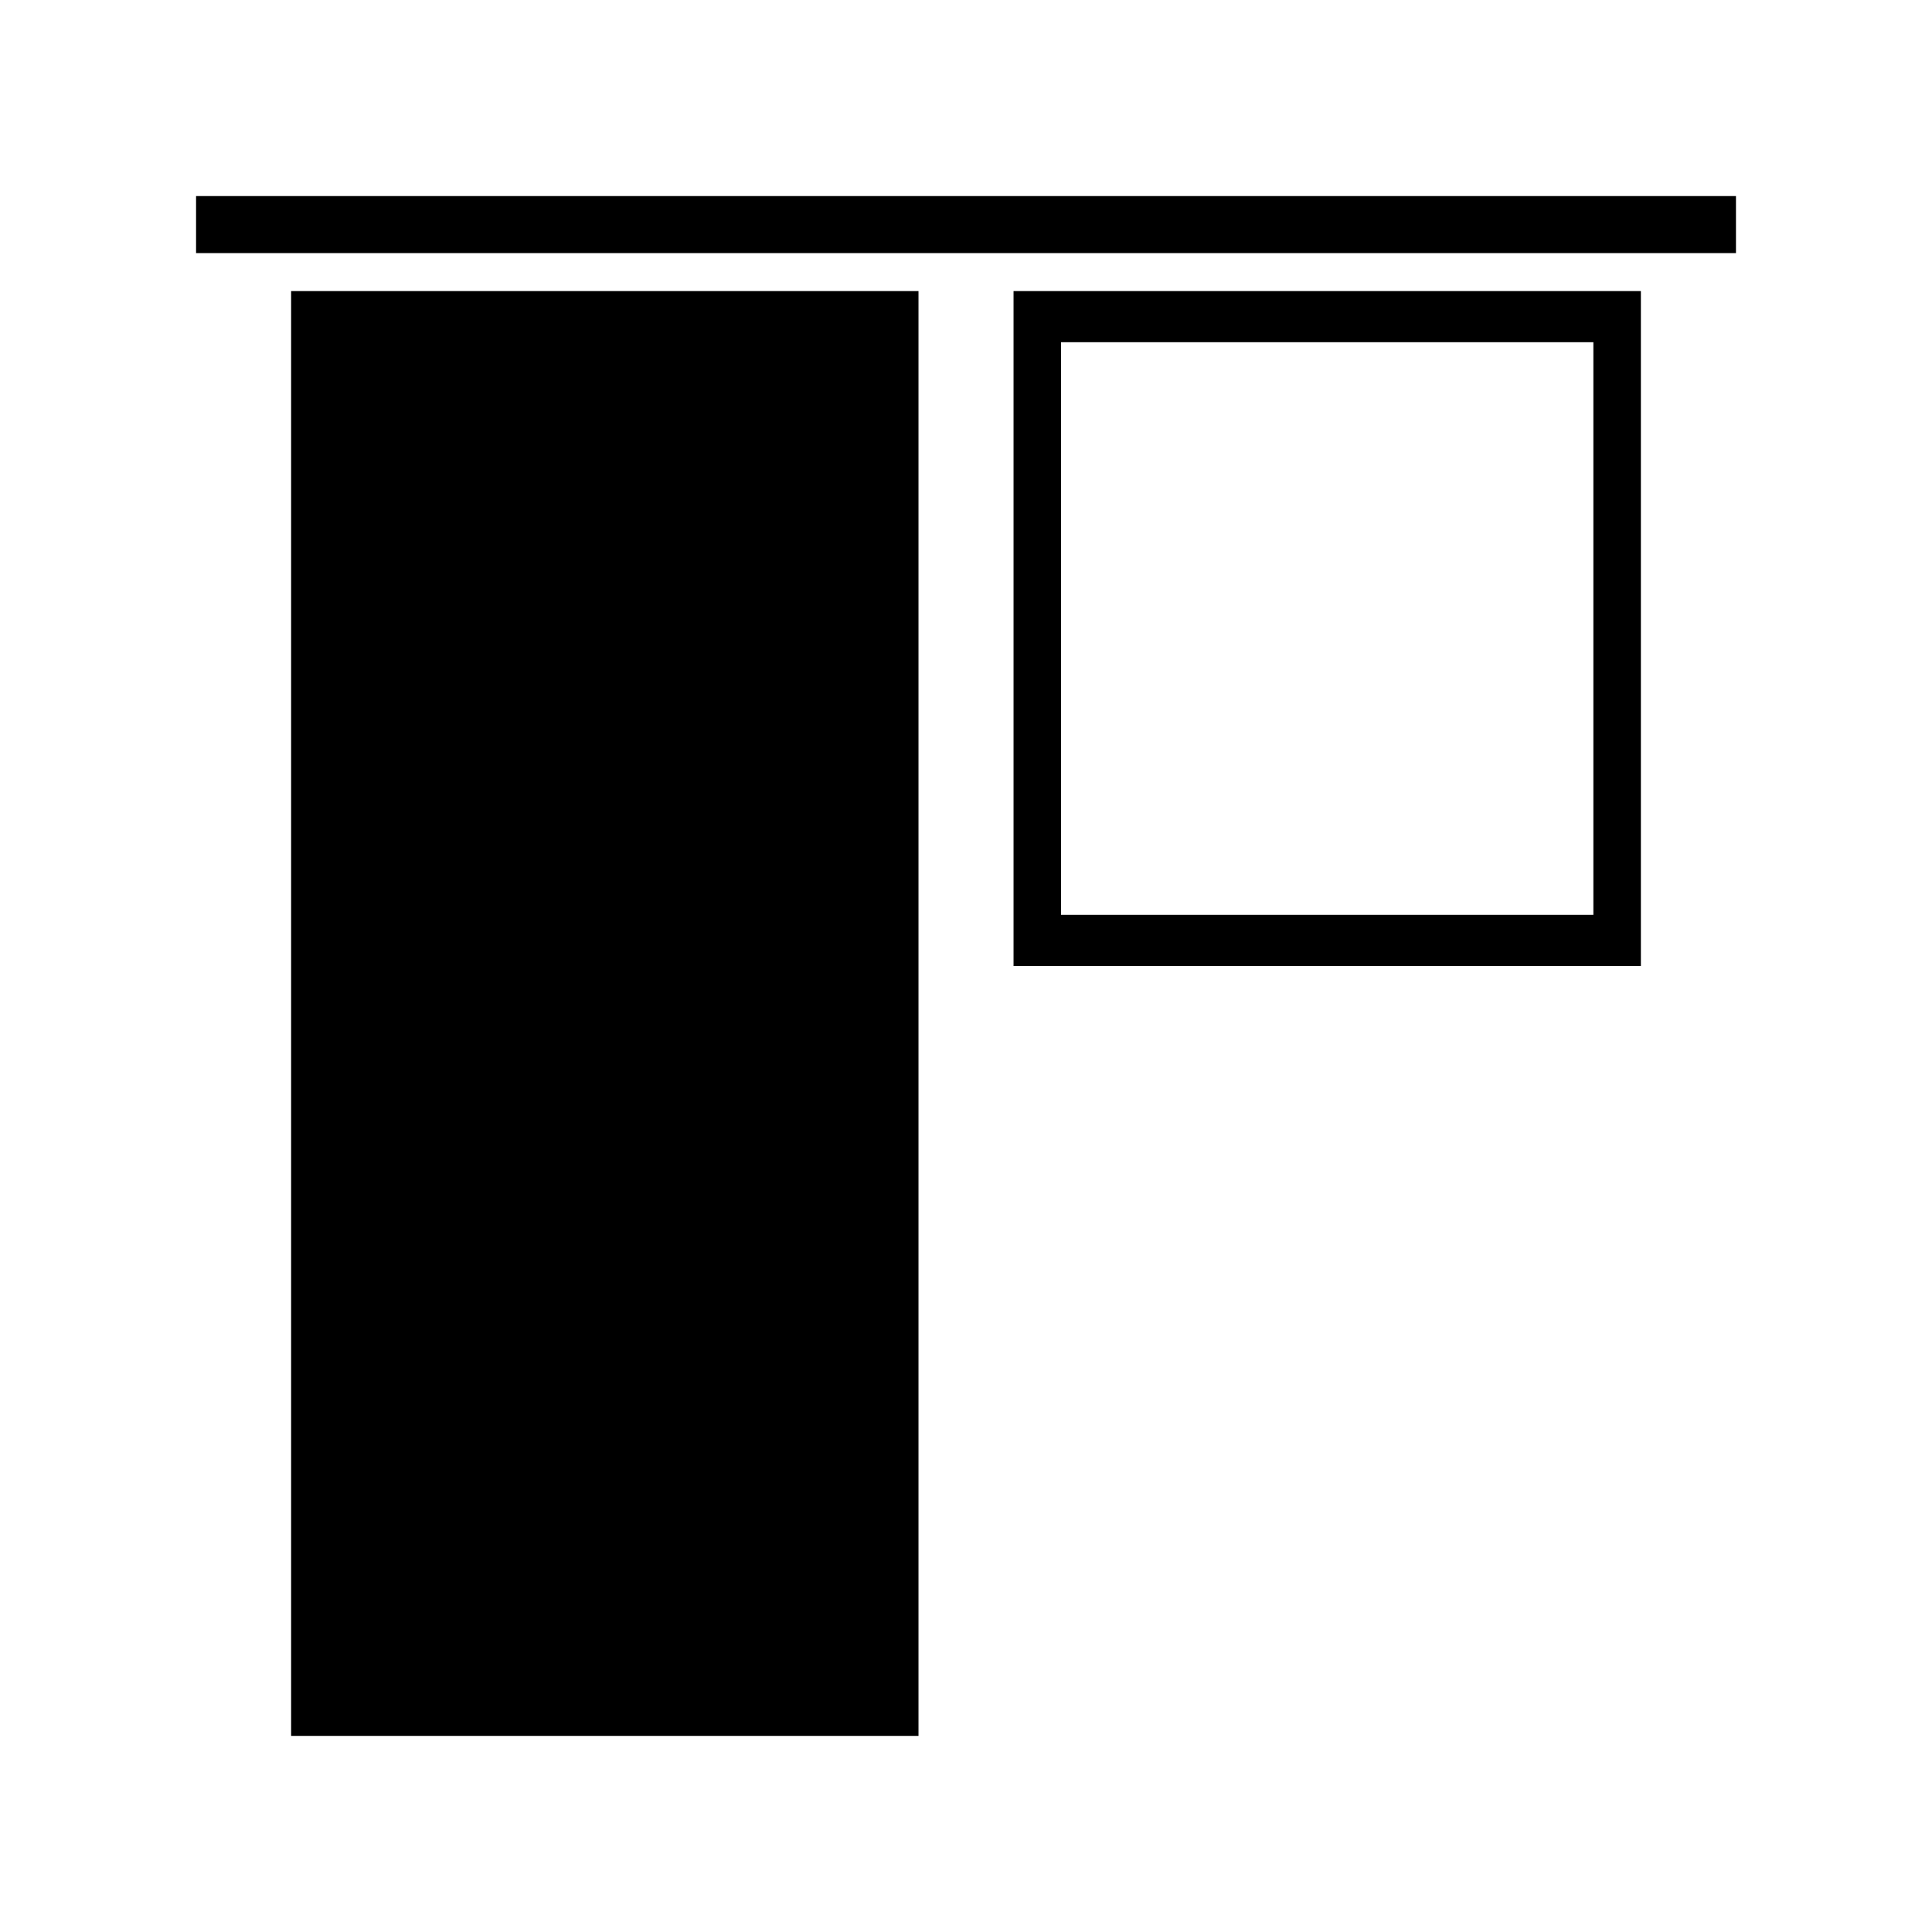 <?xml version="1.0" encoding="UTF-8"?>
<!-- Uploaded to: SVG Repo, www.svgrepo.com, Generator: SVG Repo Mixer Tools -->
<svg fill="#000000" width="800px" height="800px" version="1.1" viewBox="144 144 512 512" xmlns="http://www.w3.org/2000/svg">
 <g>
  <path d="m195.96 195.96h408.09v15.113h-408.09z"/>
  <path d="m221.15 221.14h166.26v382.89h-166.26z"/>
  <path d="m412.6 221.14v178.86h166.25v-178.86zm153.66 165.3h-141.07v-151.75h141.07z"/>
 </g>
</svg>